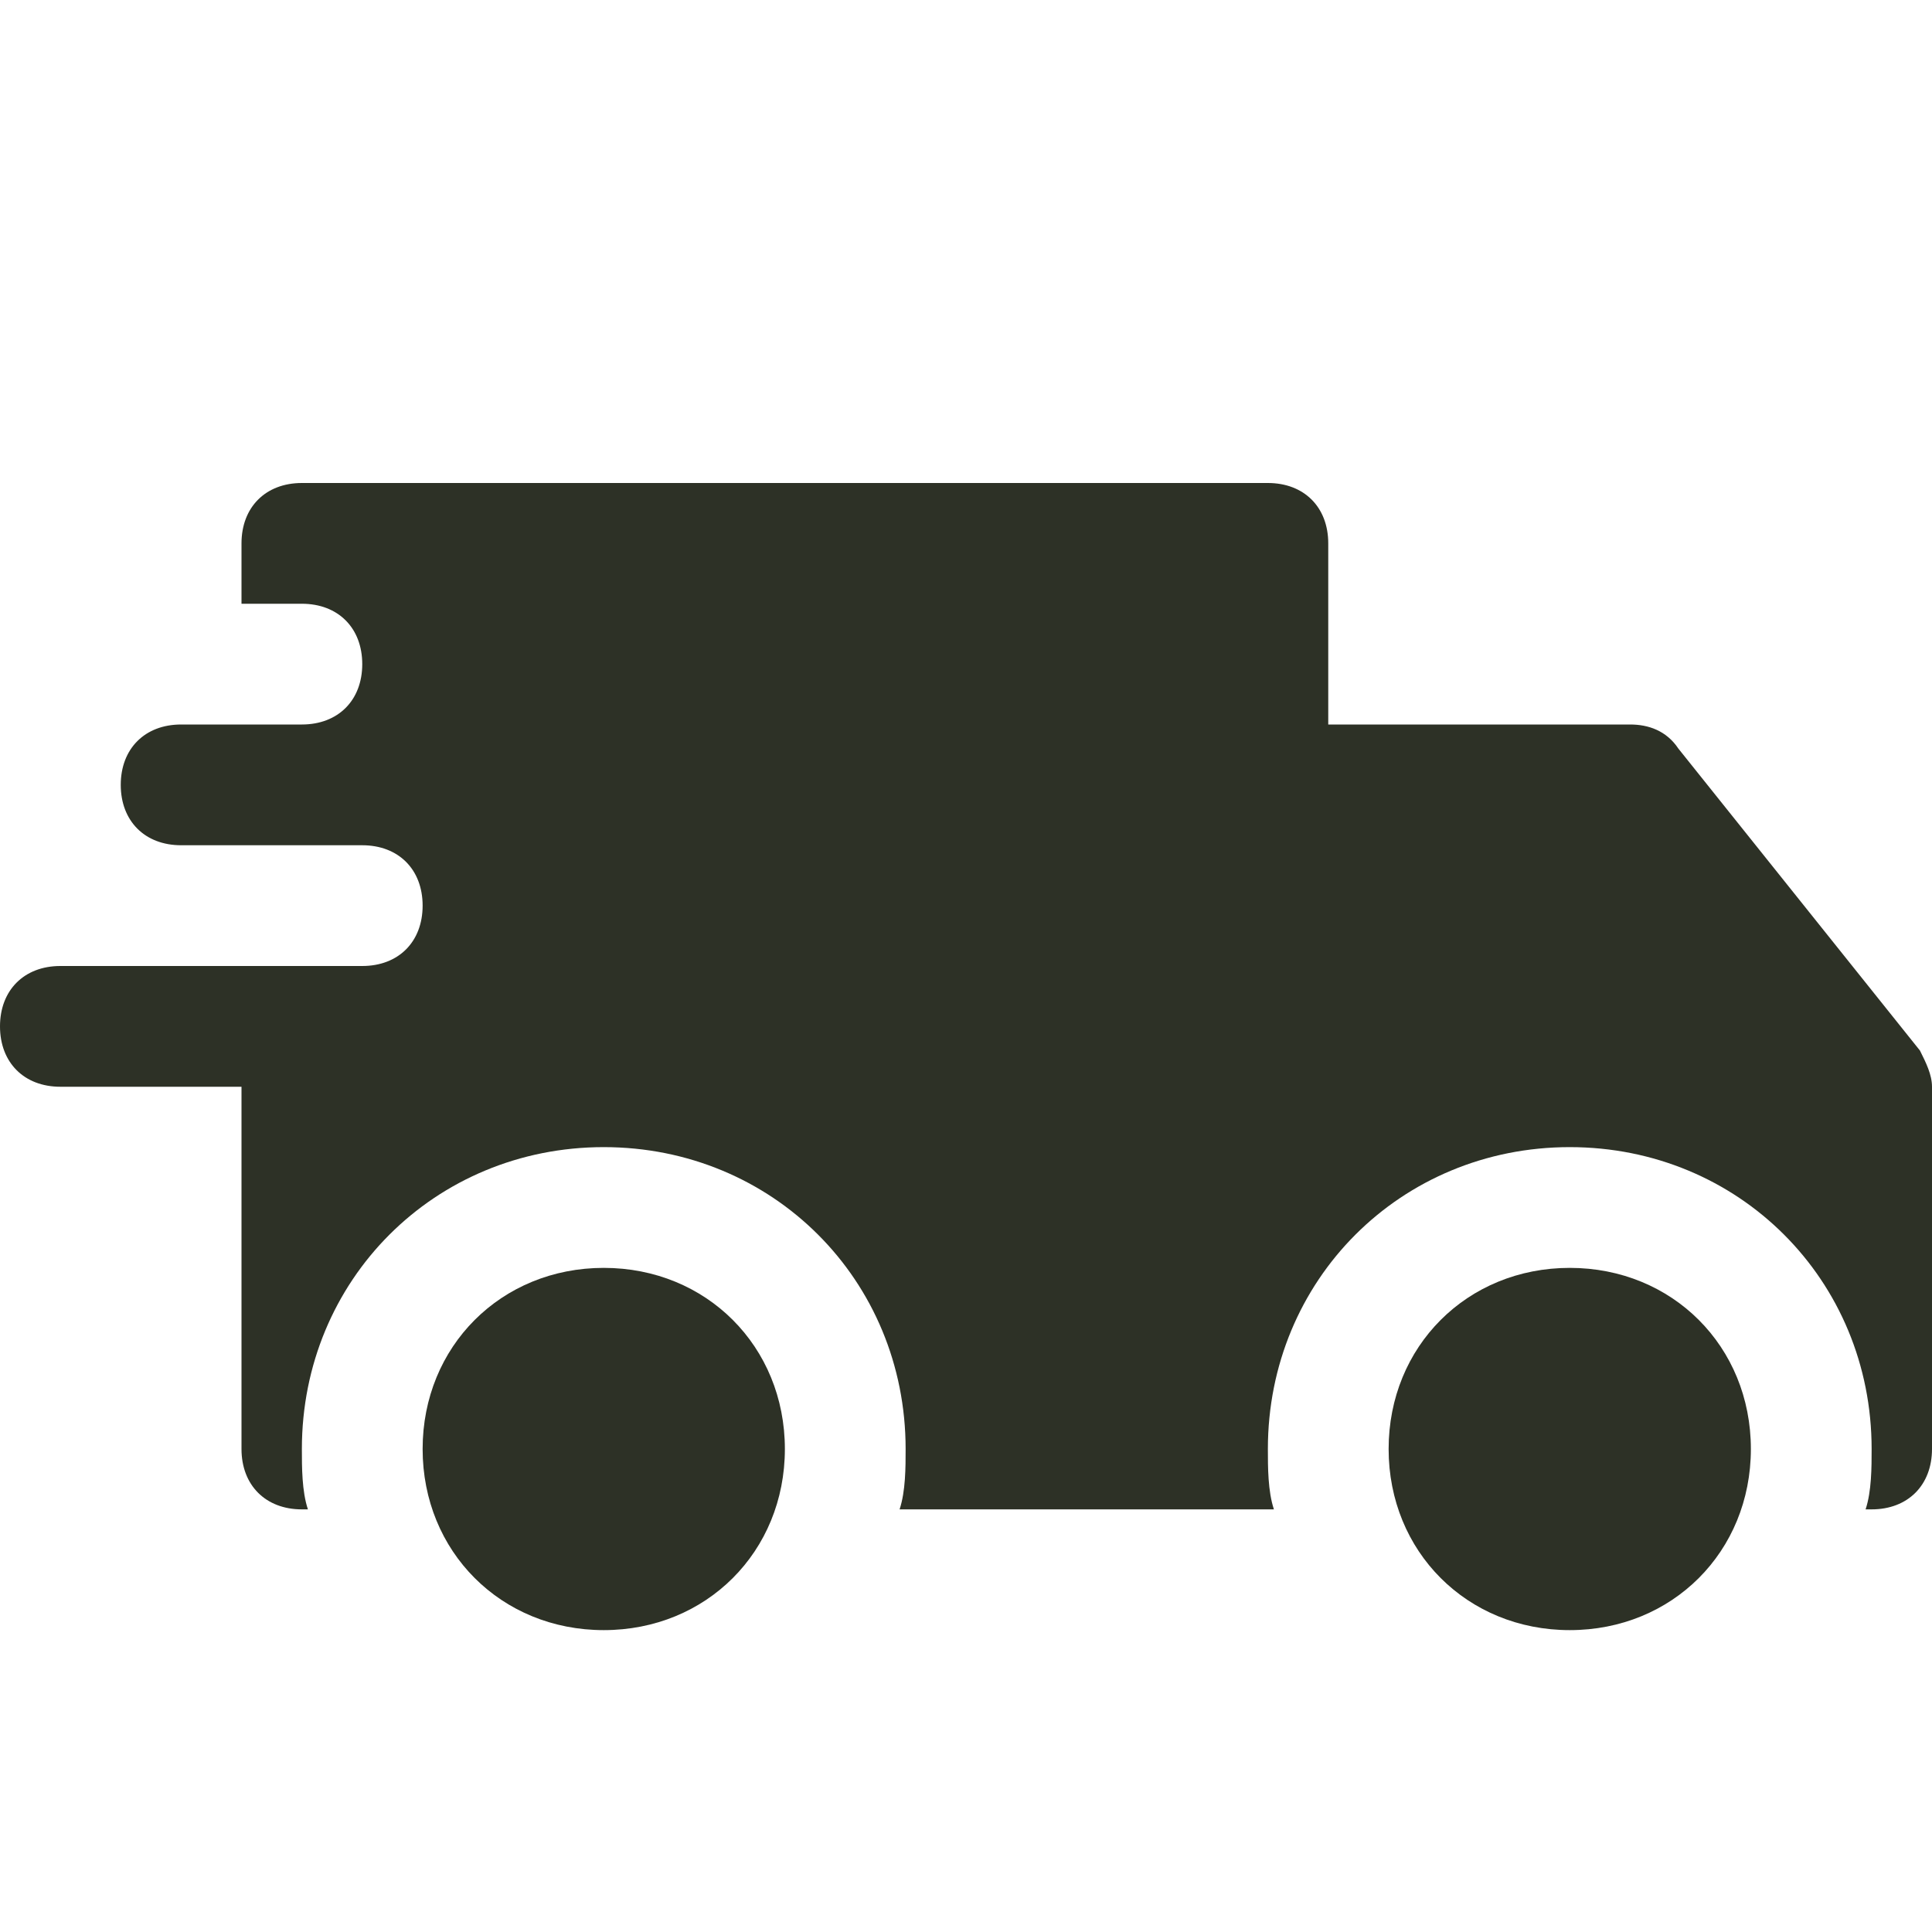 <svg width="80" height="80" viewBox="0 0 80 80" fill="none" xmlns="http://www.w3.org/2000/svg">
<path d="M65 67.5C60.75 67.5 57.5 64.25 57.5 60C57.5 55.75 60.75 52.5 65 52.5C69.25 52.5 72.5 55.75 72.5 60C72.5 64.25 69.25 67.5 65 67.5Z" fill="#2D3126"/>
<path d="M25 67.5C20.75 67.5 17.5 64.25 17.5 60C17.5 55.75 20.75 52.5 25 52.5C29.25 52.5 32.5 55.75 32.5 60C32.5 64.25 29.25 67.5 25 67.5Z" fill="#2D3126"/>
<path d="M79.5 43.5L69.5 31C69 30.25 68.25 30 67.5 30H55V22.5C55 21 54 20 52.5 20H12.5C11 20 10 21 10 22.5V25H12.5C14 25 15 26 15 27.5C15 29 14 30 12.5 30H10H7.5C6 30 5 31 5 32.5C5 34 6 35 7.5 35H10H15C16.5 35 17.5 36 17.5 37.5C17.5 39 16.5 40 15 40H10H2.5C1 40 0 41 0 42.5C0 44 1 45 2.5 45H10V60C10 61.5 11 62.5 12.5 62.5H12.75C12.5 61.75 12.5 60.75 12.5 60C12.5 53 18 47.5 25 47.5C32 47.5 37.5 53 37.5 60C37.5 60.75 37.5 61.75 37.25 62.5H52.5H52.75C52.5 61.75 52.5 60.75 52.5 60C52.5 53 58 47.5 65 47.5C72 47.5 77.5 53 77.5 60C77.5 60.75 77.5 61.75 77.25 62.5H77.5C79 62.5 80 61.5 80 60V45C80 44.5 79.75 44 79.5 43.5Z" fill="#2D3126"/>
</svg>
